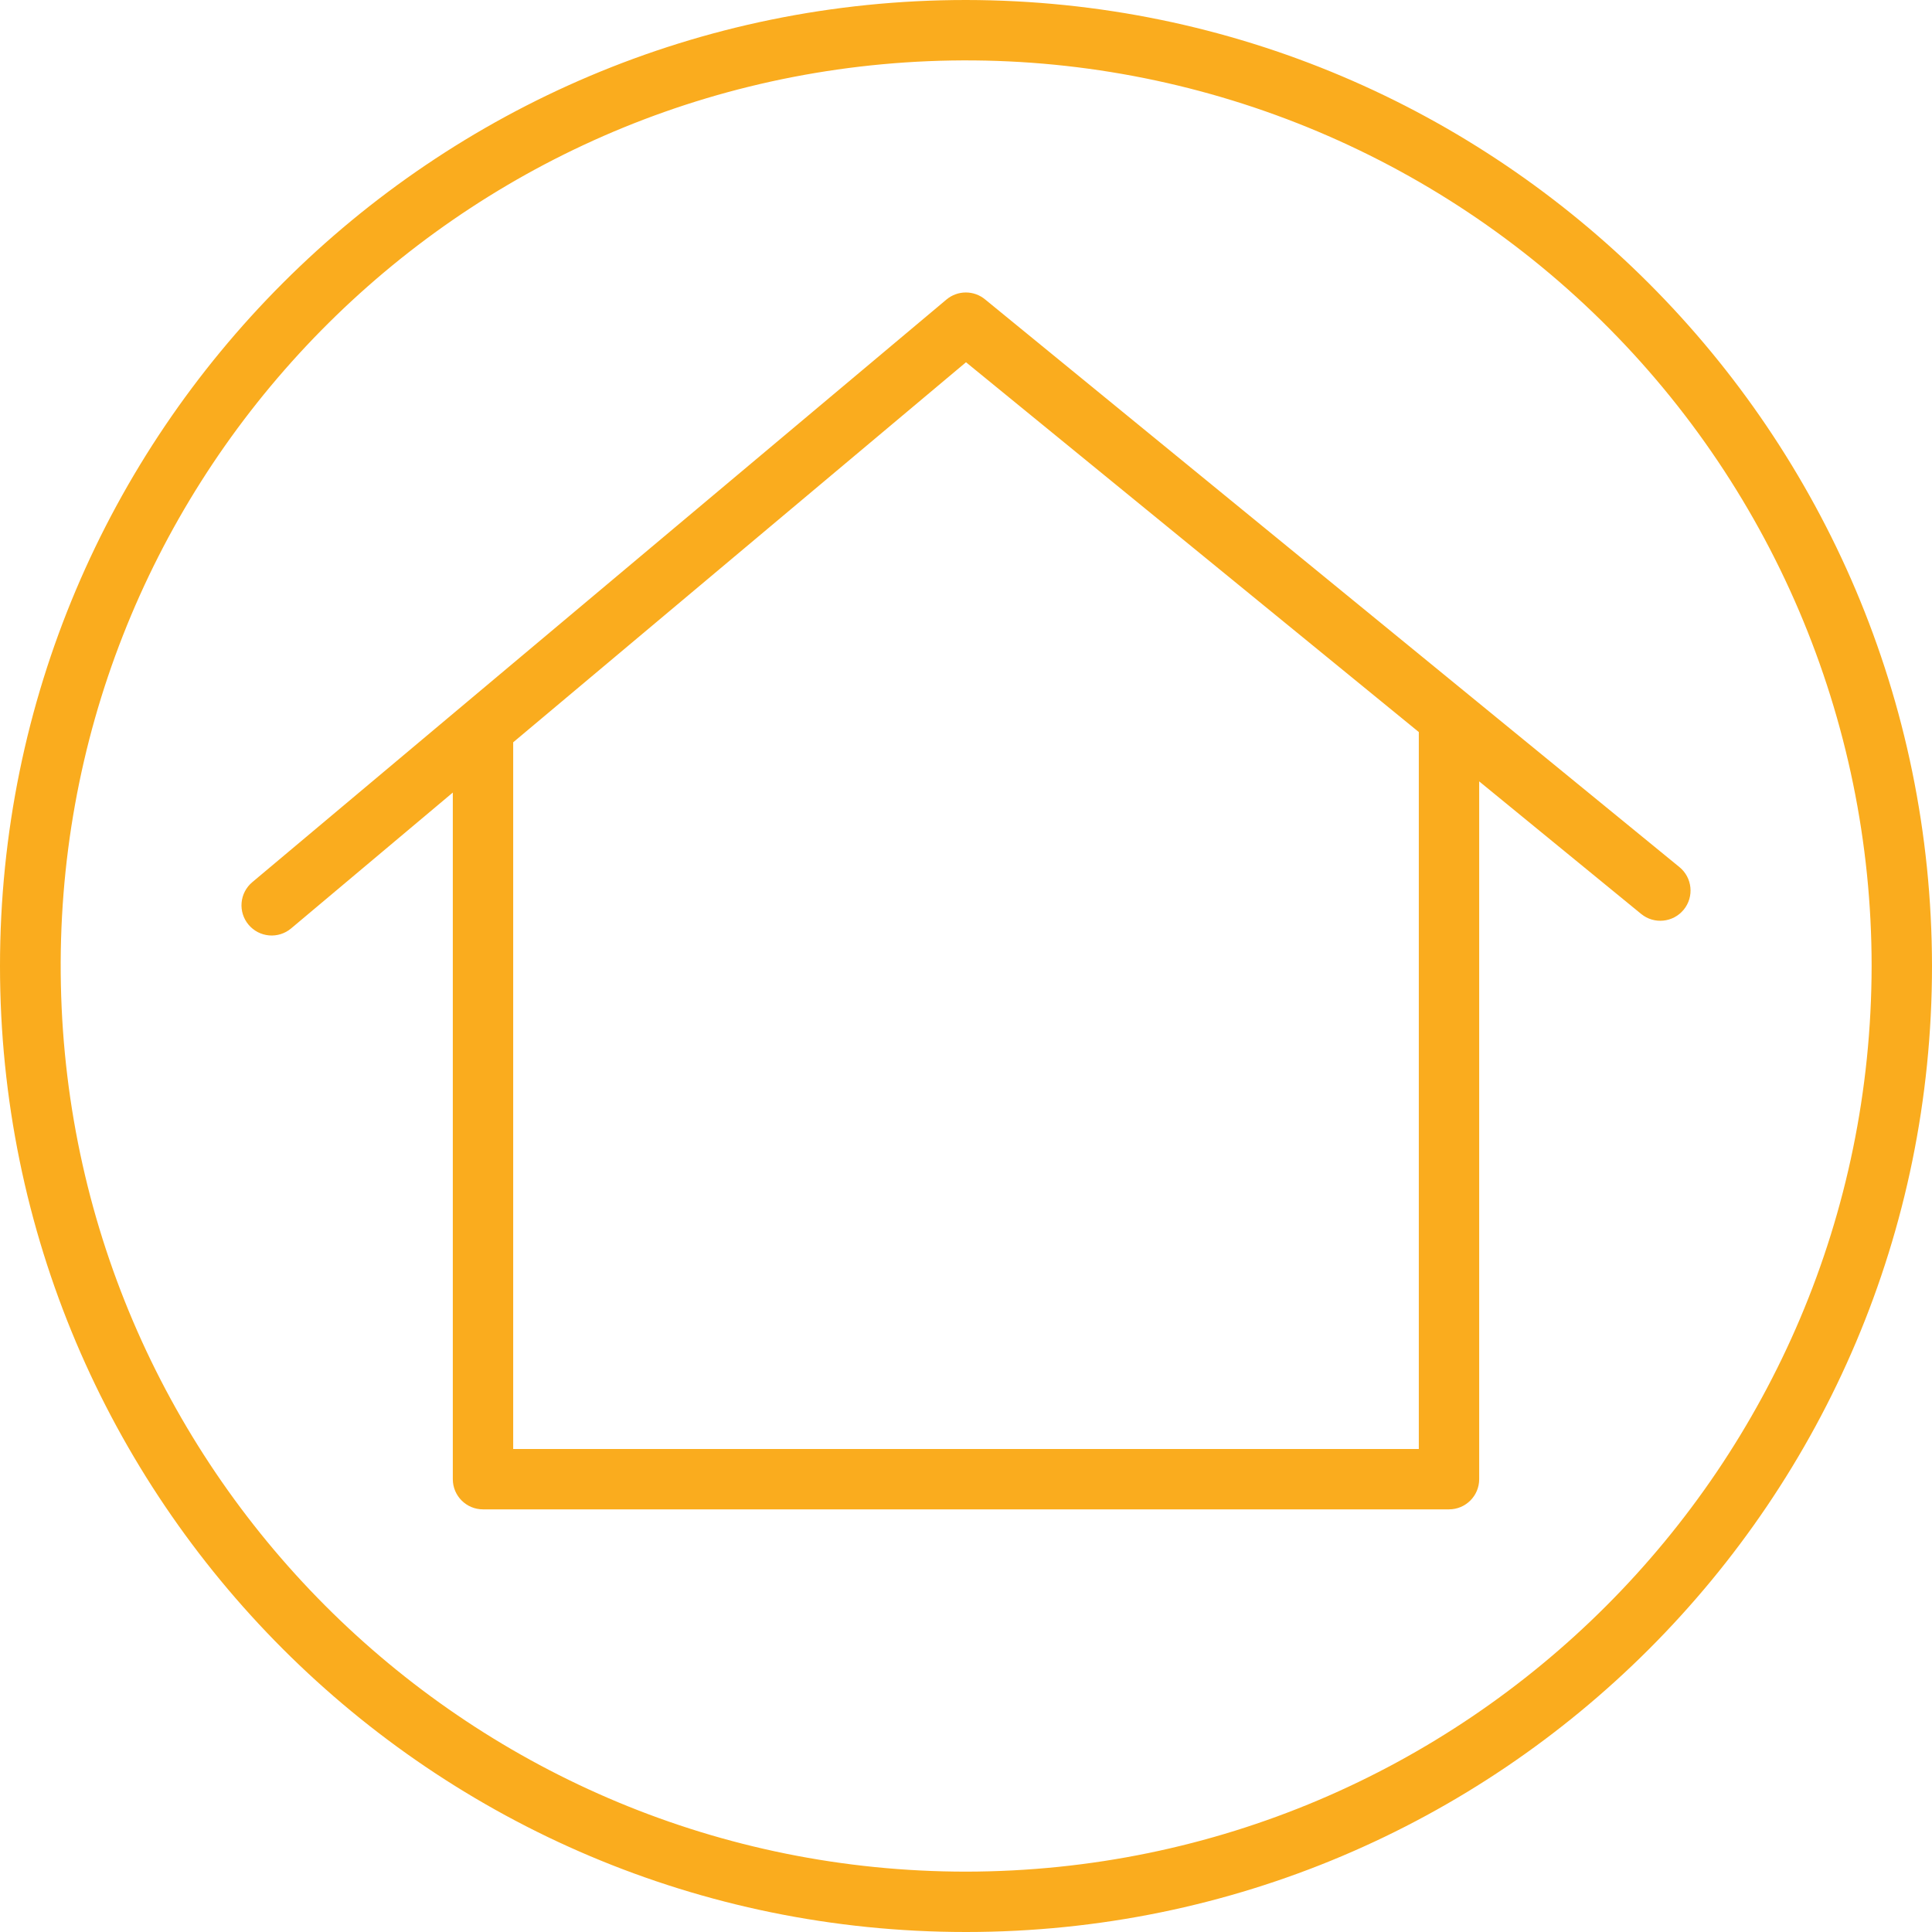 <svg xmlns="http://www.w3.org/2000/svg" xmlns:xlink="http://www.w3.org/1999/xlink" viewBox="0,0,256,256" width="100px" height="100px"><g fill="#faac1e" fill-rule="nonzero" stroke="none" stroke-width="1" stroke-linecap="butt" stroke-linejoin="miter" stroke-miterlimit="10" stroke-dasharray="" stroke-dashoffset="0" font-family="none" font-weight="none" font-size="none" text-anchor="none" style="mix-blend-mode: normal"><g transform="scale(2,2)"><path d="M64,0c-35.346,0 -64,28.654 -64,64c0,35.346 28.654,64 64,64c35.346,0 64,-28.654 64,-64c-0.039,-35.33 -28.67,-63.961 -64,-64zM61.506,4.053c16.331,-0.679 32.233,5.333 44.029,16.649c11.796,11.315 18.465,26.953 18.465,43.299c-0.039,33.121 -26.879,59.961 -60,60c-32.643,-0.011 -59.288,-26.117 -59.966,-58.753c-0.679,-32.636 24.858,-59.826 57.472,-61.195zM63.979,19.377c-0.463,0.003 -0.911,0.166 -1.268,0.463l-46,38.609c-0.406,0.342 -0.66,0.831 -0.705,1.36c-0.045,0.529 0.122,1.054 0.465,1.46c0.342,0.406 0.831,0.659 1.359,0.704c0.529,0.045 1.053,-0.122 1.459,-0.464l10.711,-9v45.49c0,1.105 0.895,2 2,2h64c1.105,0 2,-0.895 2,-2v-46.23l10.73,8.781c0.856,0.701 2.119,0.575 2.82,-0.281c0.701,-0.856 0.575,-2.119 -0.281,-2.82l-46,-37.609c-0.362,-0.302 -0.82,-0.466 -1.291,-0.463zM64,24l30,24.5v47.5h-60v-46.82z"></path></g></g></svg>